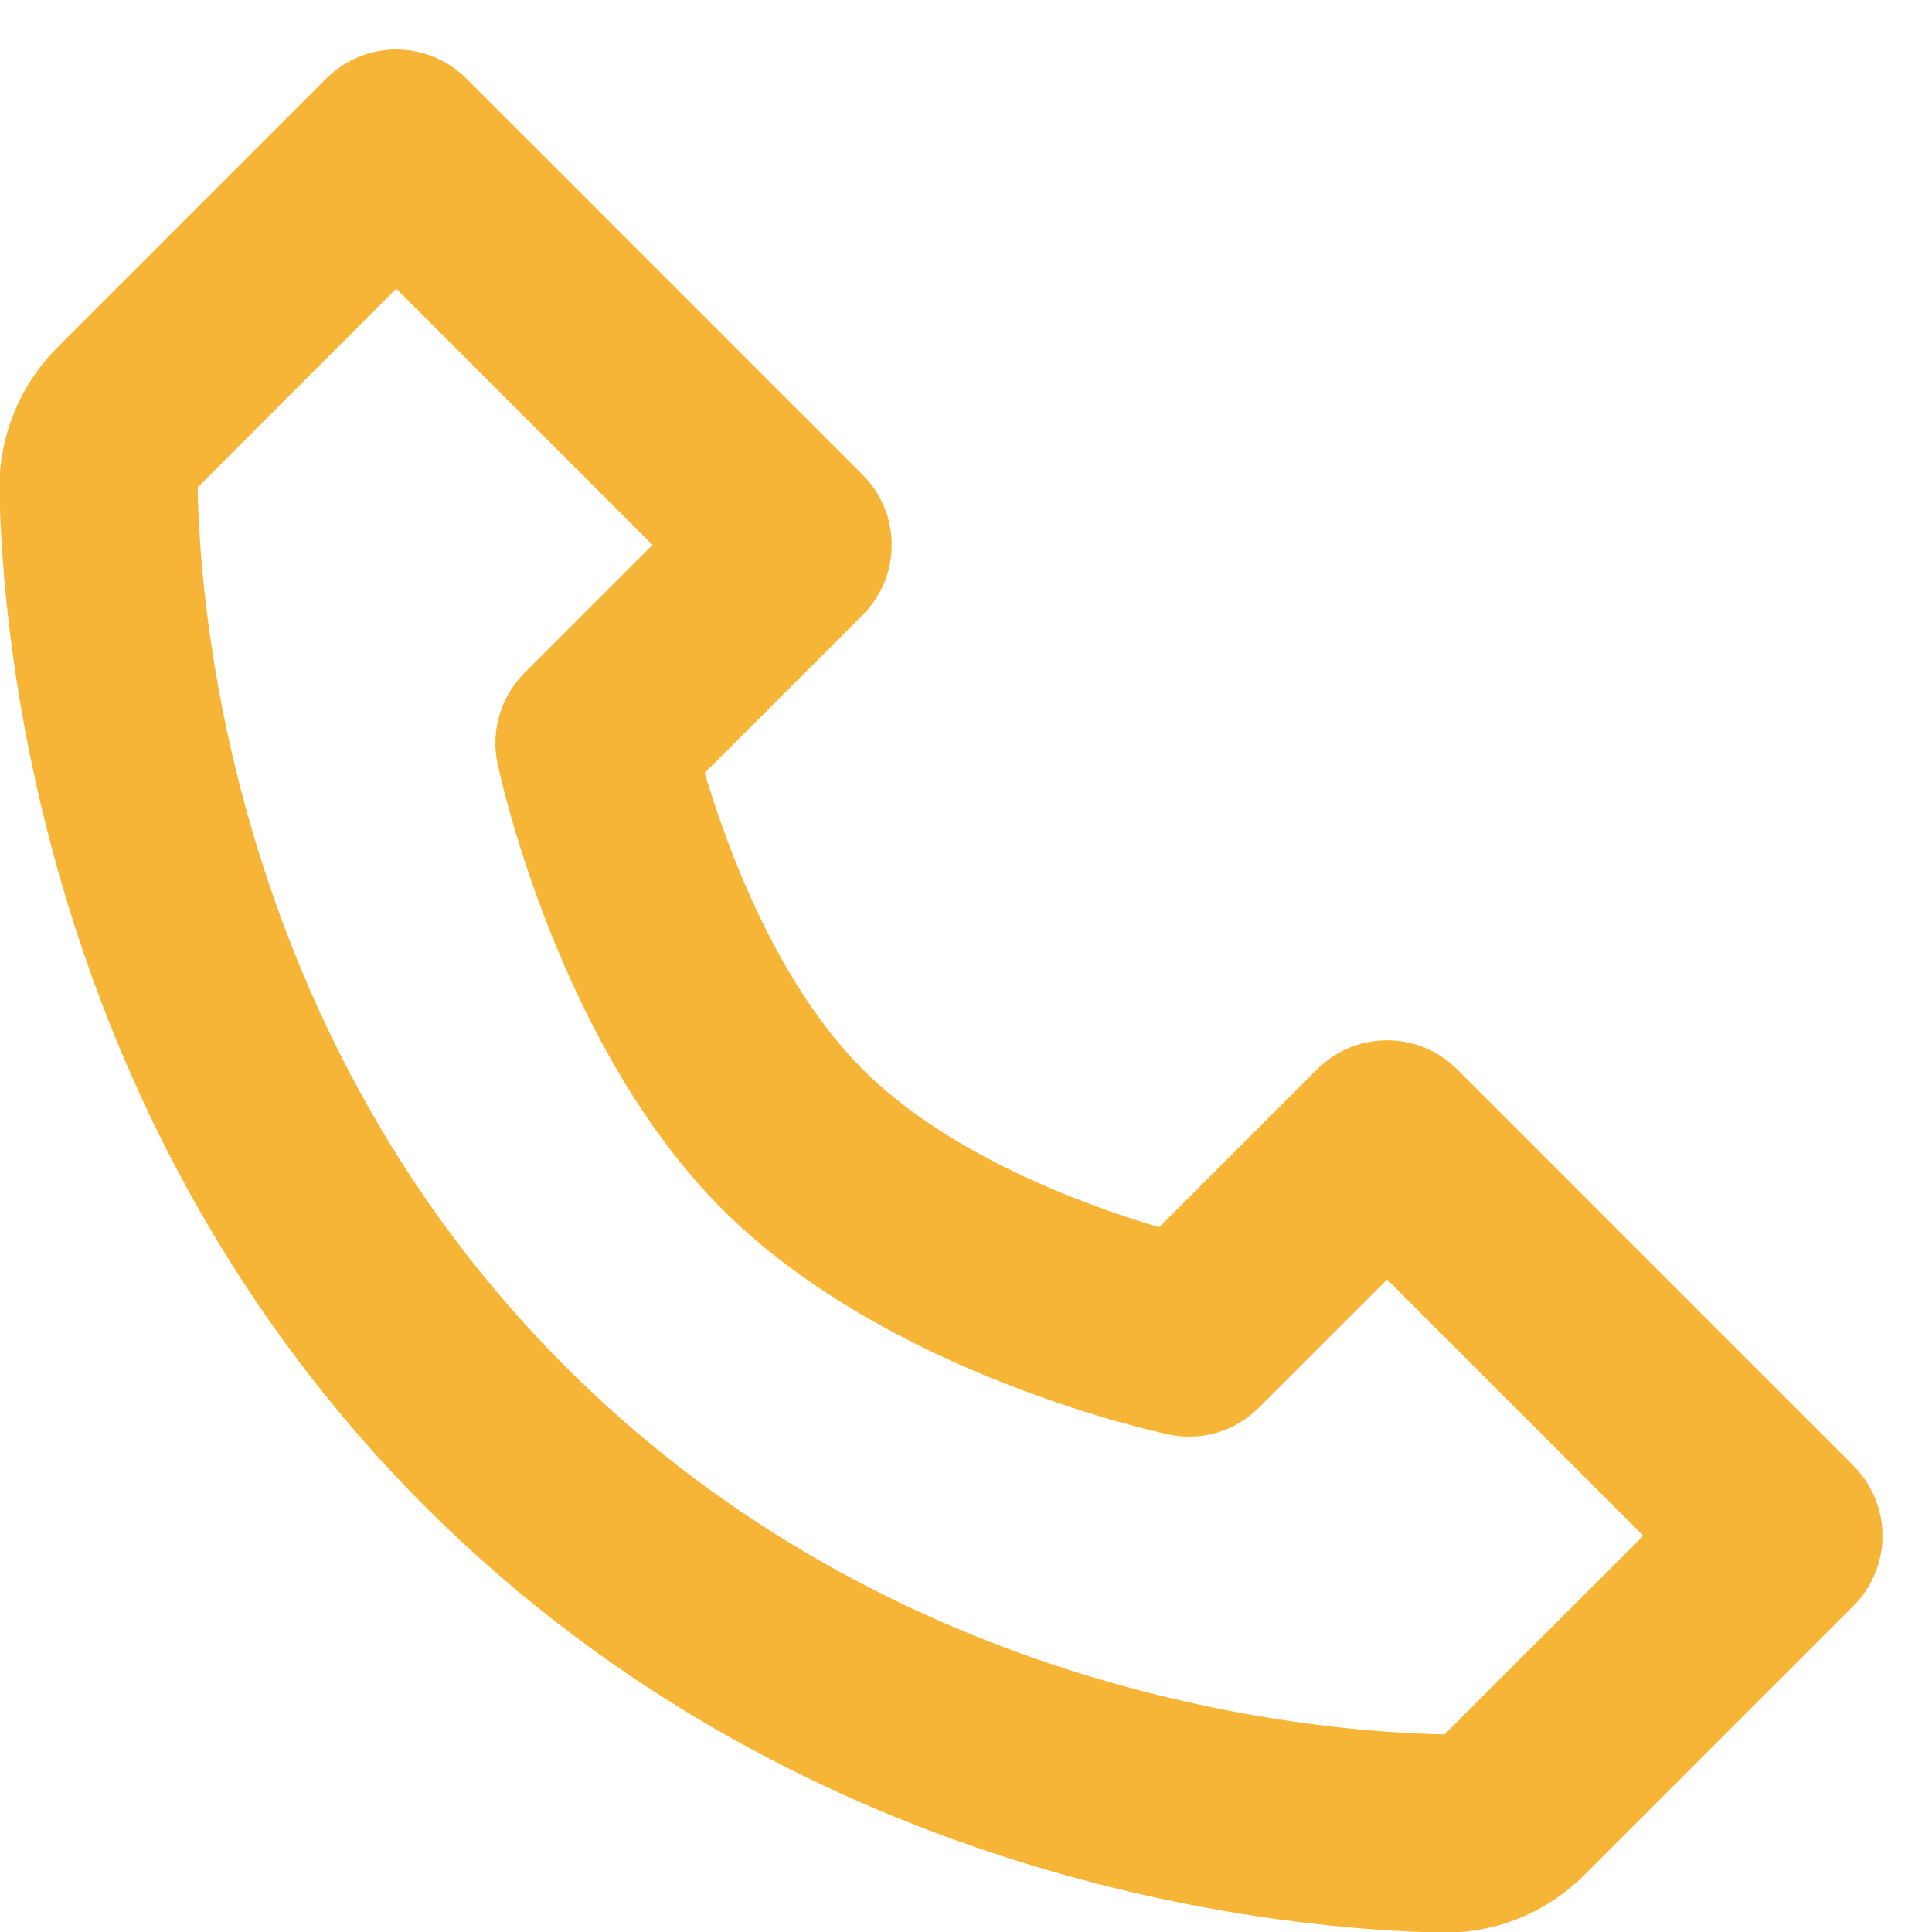 <svg width="26" height="26" viewBox="0 0 26 26" fill="none" xmlns="http://www.w3.org/2000/svg">
<path d="M19.61 14.391C19.486 14.267 19.339 14.168 19.177 14.101C19.015 14.034 18.842 14 18.667 14C18.492 14 18.318 14.034 18.157 14.101C17.995 14.168 17.848 14.267 17.724 14.391L15.599 16.516C14.614 16.223 12.775 15.556 11.61 14.391C10.444 13.225 9.777 11.387 9.484 10.401L11.61 8.276C11.733 8.152 11.832 8.005 11.899 7.844C11.966 7.682 12 7.508 12 7.333C12 7.158 11.966 6.985 11.899 6.823C11.832 6.661 11.733 6.514 11.61 6.391L6.276 1.057C6.152 0.933 6.005 0.835 5.844 0.768C5.682 0.701 5.509 0.666 5.333 0.666C5.158 0.666 4.985 0.701 4.823 0.768C4.661 0.835 4.514 0.933 4.391 1.057L0.775 4.673C0.268 5.18 -0.017 5.876 -0.007 6.587C0.024 8.485 0.527 15.08 5.724 20.277C10.921 25.475 17.516 25.976 19.416 26.008H19.453C20.157 26.008 20.823 25.731 21.327 25.227L24.943 21.611C25.067 21.487 25.165 21.34 25.232 21.178C25.299 21.017 25.334 20.843 25.334 20.668C25.334 20.493 25.299 20.32 25.232 20.158C25.165 19.996 25.067 19.849 24.943 19.725L19.61 14.391ZM19.44 23.34C17.776 23.312 12.083 22.865 7.609 18.391C3.121 13.903 2.687 8.189 2.66 6.559L5.333 3.885L8.781 7.333L7.057 9.057C6.901 9.214 6.786 9.407 6.722 9.619C6.659 9.832 6.649 10.056 6.695 10.273C6.727 10.427 7.509 14.063 9.723 16.276C11.936 18.489 15.572 19.272 15.726 19.304C15.942 19.351 16.167 19.342 16.38 19.279C16.592 19.216 16.785 19.1 16.942 18.943L18.667 17.219L22.115 20.667L19.44 23.34Z" fill="#F7B538"/>
</svg>
